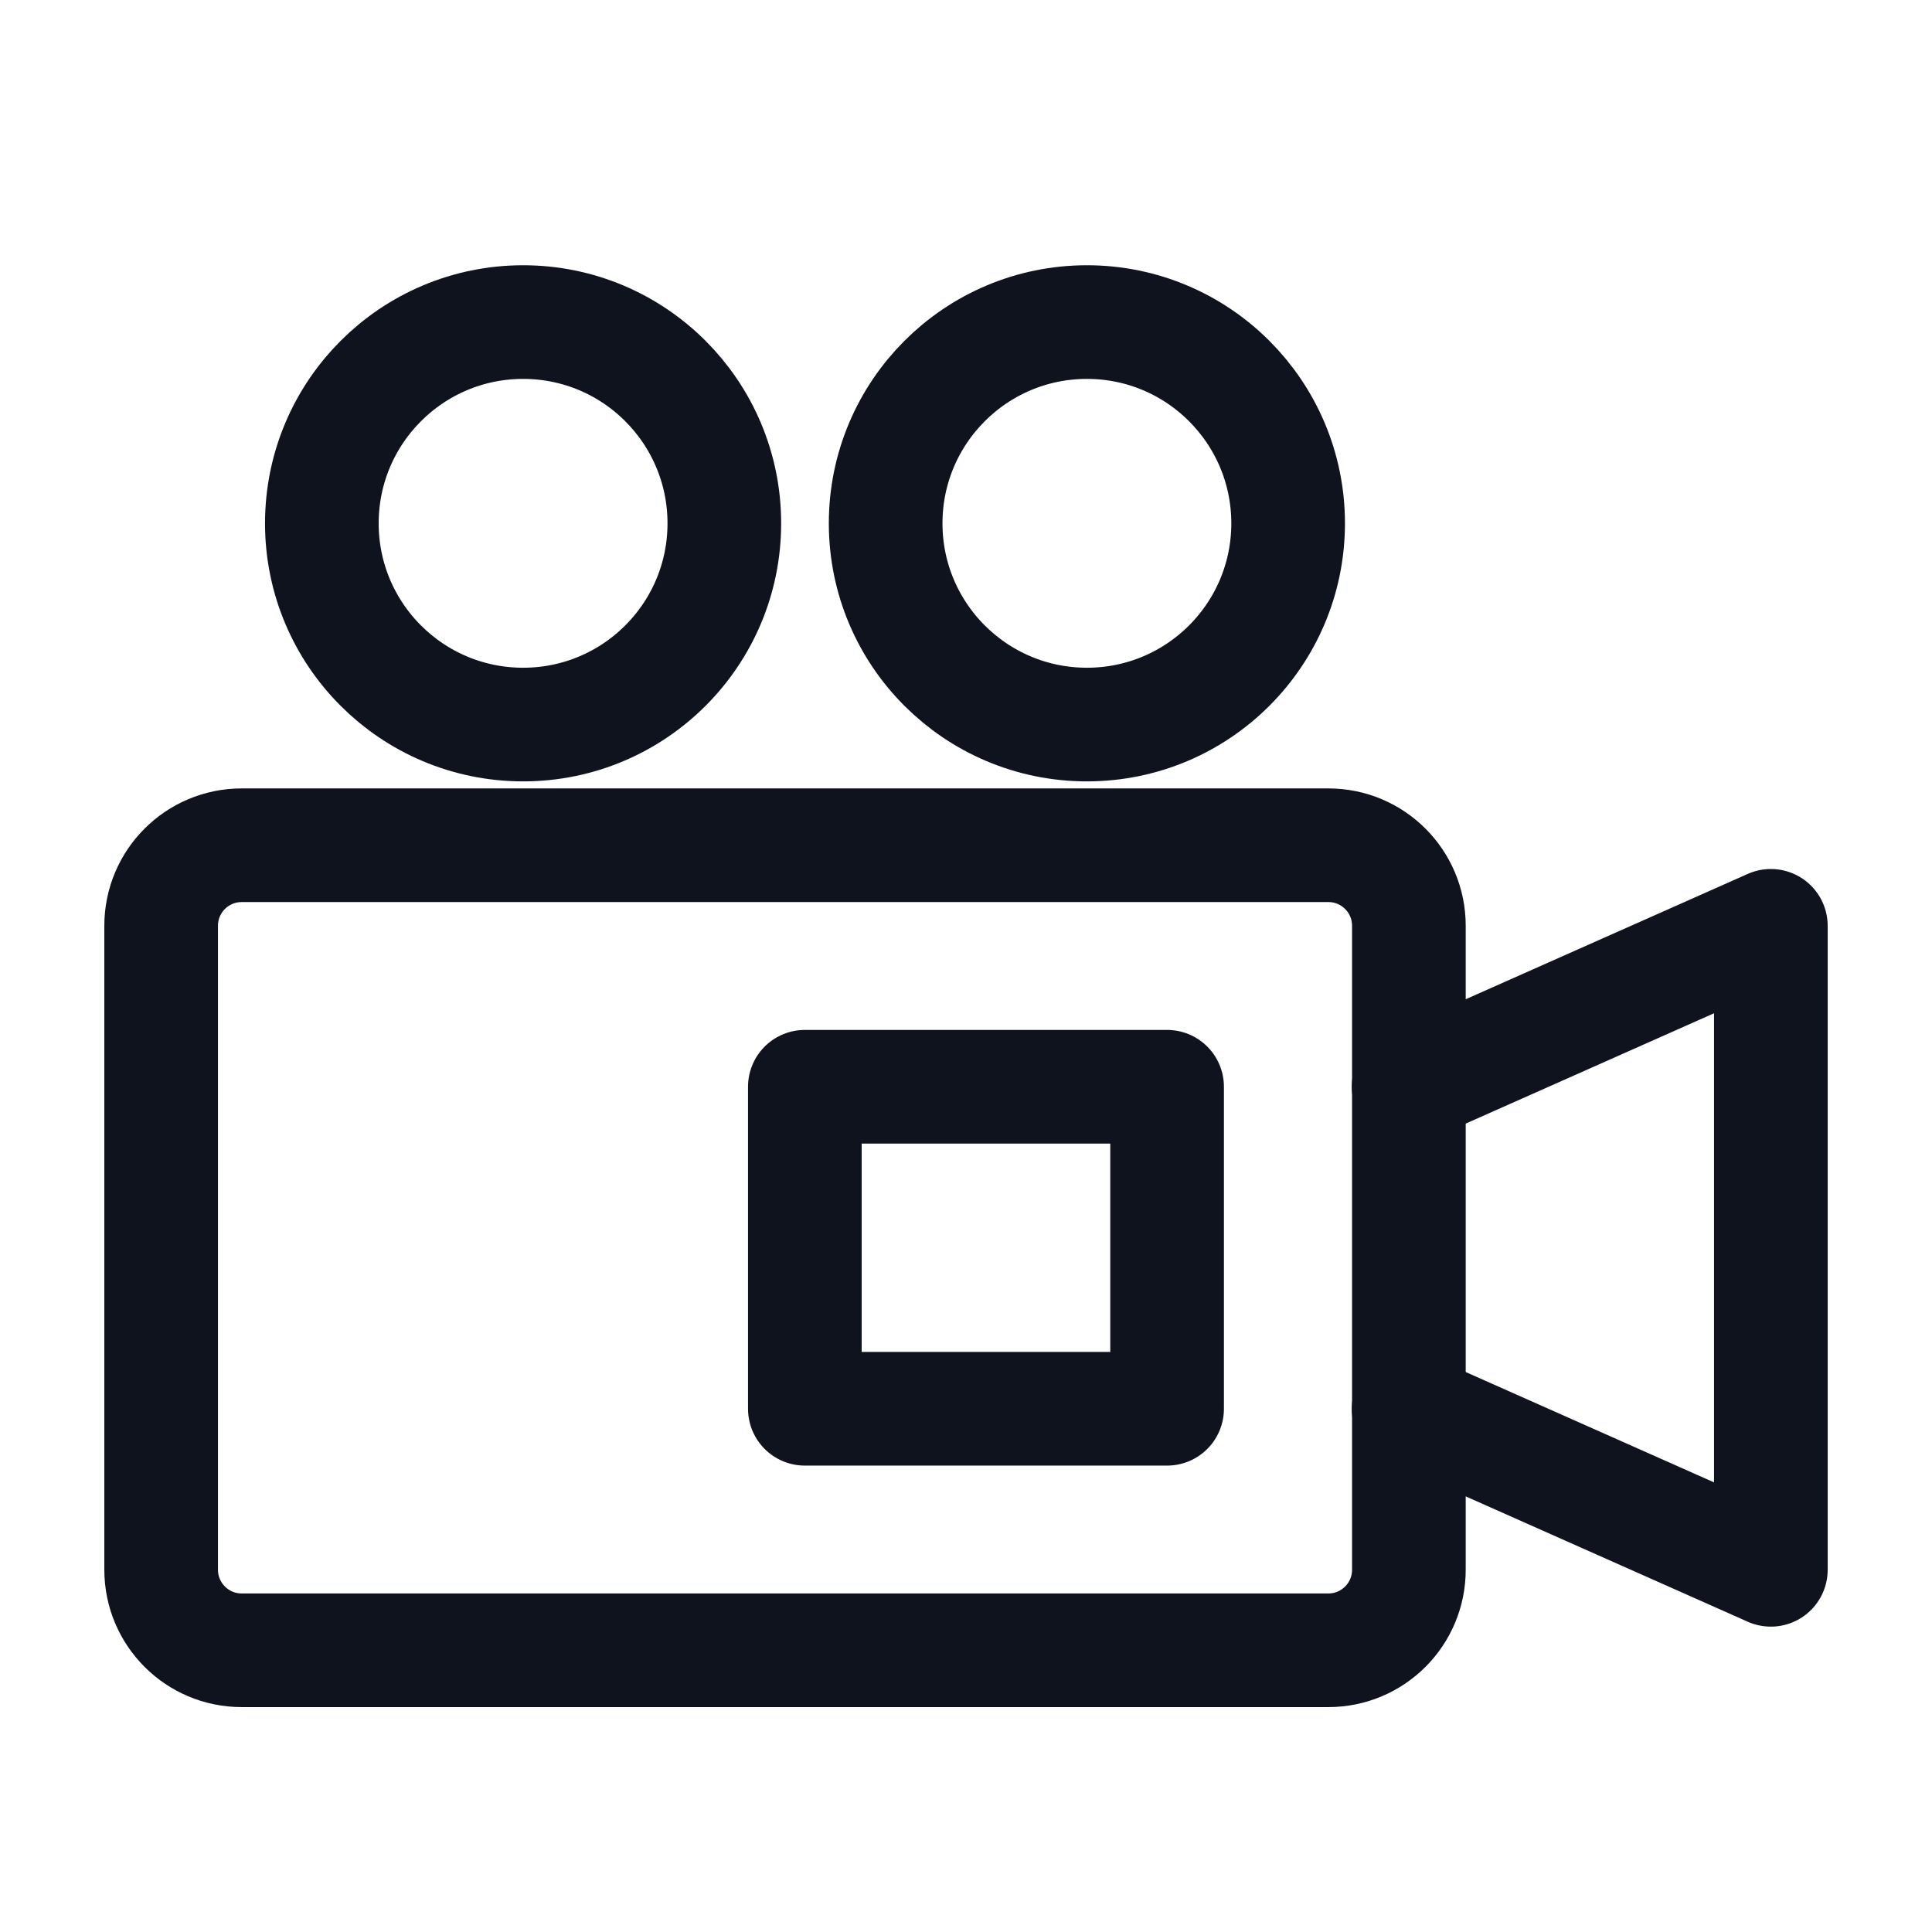 <?xml version="1.0" encoding="UTF-8"?> <svg xmlns="http://www.w3.org/2000/svg" width="34" height="34" viewBox="0 0 34 34" fill="none"><path d="M23.378 14.875H4.253C3.47 14.875 2.836 15.509 2.836 16.292V27.625C2.836 28.407 3.47 29.042 4.253 29.042H23.378C24.16 29.042 24.794 28.407 24.794 27.625V16.292C24.794 15.509 24.16 14.875 23.378 14.875Z" stroke="#0F131E" stroke-width="2"></path><path d="M20.539 19.125H14.164V24.792H20.539V19.125Z" stroke="#0F131E" stroke-width="2" stroke-linecap="round" stroke-linejoin="round"></path><path d="M19.128 12.751C21.084 12.751 22.669 11.166 22.669 9.21C22.669 7.254 21.084 5.668 19.128 5.668C17.172 5.668 15.586 7.254 15.586 9.21C15.586 11.166 17.172 12.751 19.128 12.751Z" stroke="#0F131E" stroke-width="2" stroke-linecap="round" stroke-linejoin="round"></path><path d="M9.206 12.751C11.162 12.751 12.747 11.166 12.747 9.21C12.747 7.254 11.162 5.668 9.206 5.668C7.25 5.668 5.664 7.254 5.664 9.21C5.664 11.166 7.25 12.751 9.206 12.751Z" stroke="#0F131E" stroke-width="2" stroke-linecap="round" stroke-linejoin="round"></path><path d="M24.789 24.793L31.164 27.626V16.293L24.789 19.126" stroke="#0F131E" stroke-width="2" stroke-linecap="round" stroke-linejoin="round"></path></svg> 